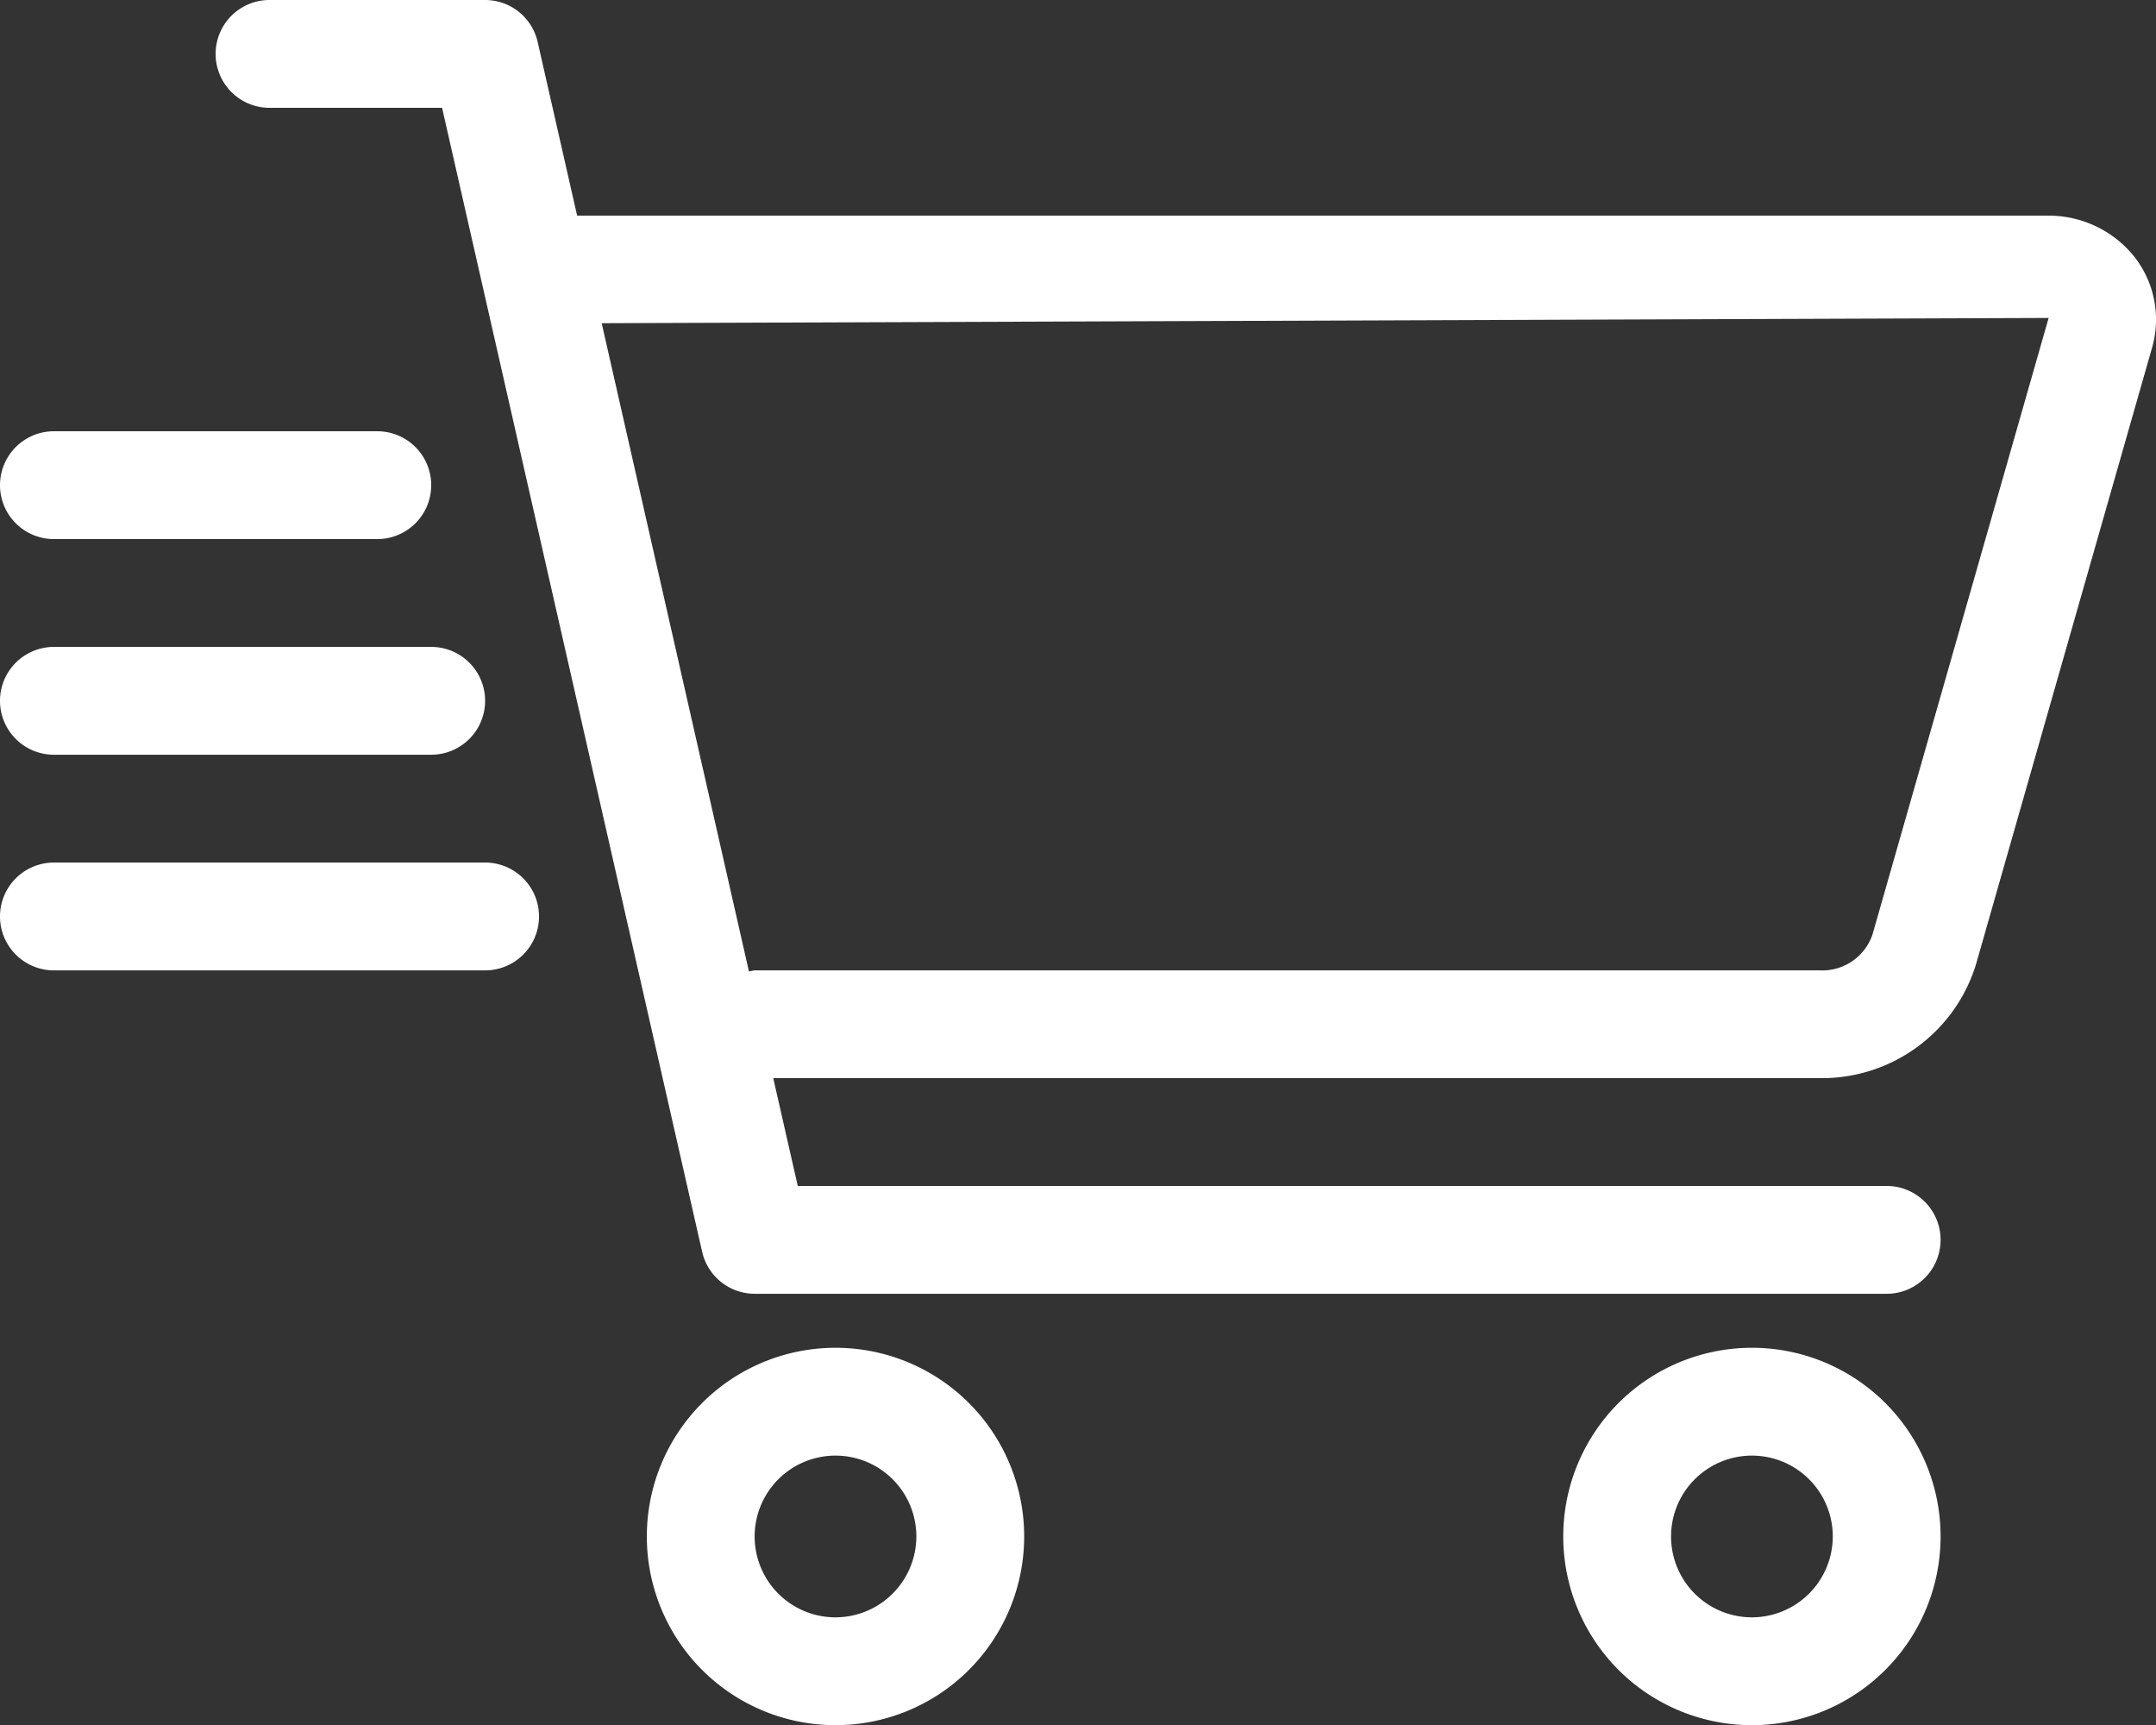 <svg xmlns="http://www.w3.org/2000/svg" width="73.593" height="58.877" viewBox="0 0 73.593 58.877">
  <rect x="0" y="0" width="73.593" height="58.877" fill="#333333" stroke="none"/>
  <path id="Path_4462" data-name="Path 4462" d="M59.8,46a6.44,6.44,0,1,0,6.44,6.44A6.439,6.439,0,0,0,59.8,46Zm0,9.2a2.76,2.76,0,1,1,2.76-2.76A2.764,2.764,0,0,1,59.8,55.2ZM72.9,8.822A3.738,3.738,0,0,0,69.917,7.36H19.7L18.353,1.434A1.839,1.839,0,0,0,16.559,0H9.2a1.84,1.84,0,0,0,0,3.68h5.89L23.966,42.72a1.842,1.842,0,0,0,1.793,1.437H64.4a1.84,1.84,0,0,0,0-3.68H27.231l-.837-3.68H62.123a5.5,5.5,0,0,0,5.325-3.881L73.46,11.862A3.476,3.476,0,0,0,72.9,8.822ZM63.914,31.9a1.809,1.809,0,0,1-1.794,1.219H25.759a1.7,1.7,0,0,0-.194.039L20.538,11.031l49.39-.179ZM28.519,46a6.44,6.44,0,1,0,6.44,6.44A6.439,6.439,0,0,0,28.519,46Zm0,9.2a2.76,2.76,0,1,1,2.76-2.76A2.764,2.764,0,0,1,28.519,55.2ZM1.84,25.759H14.719a1.84,1.84,0,1,0,0-3.68H1.84a1.84,1.84,0,0,0,0,3.68Zm0-7.36H12.879a1.84,1.84,0,1,0,0-3.68H1.84a1.84,1.84,0,0,0,0,3.68ZM16.559,29.439H1.84a1.84,1.84,0,0,0,0,3.68H16.559a1.84,1.84,0,0,0,0-3.68Z" fill="#fff"/>
</svg>

